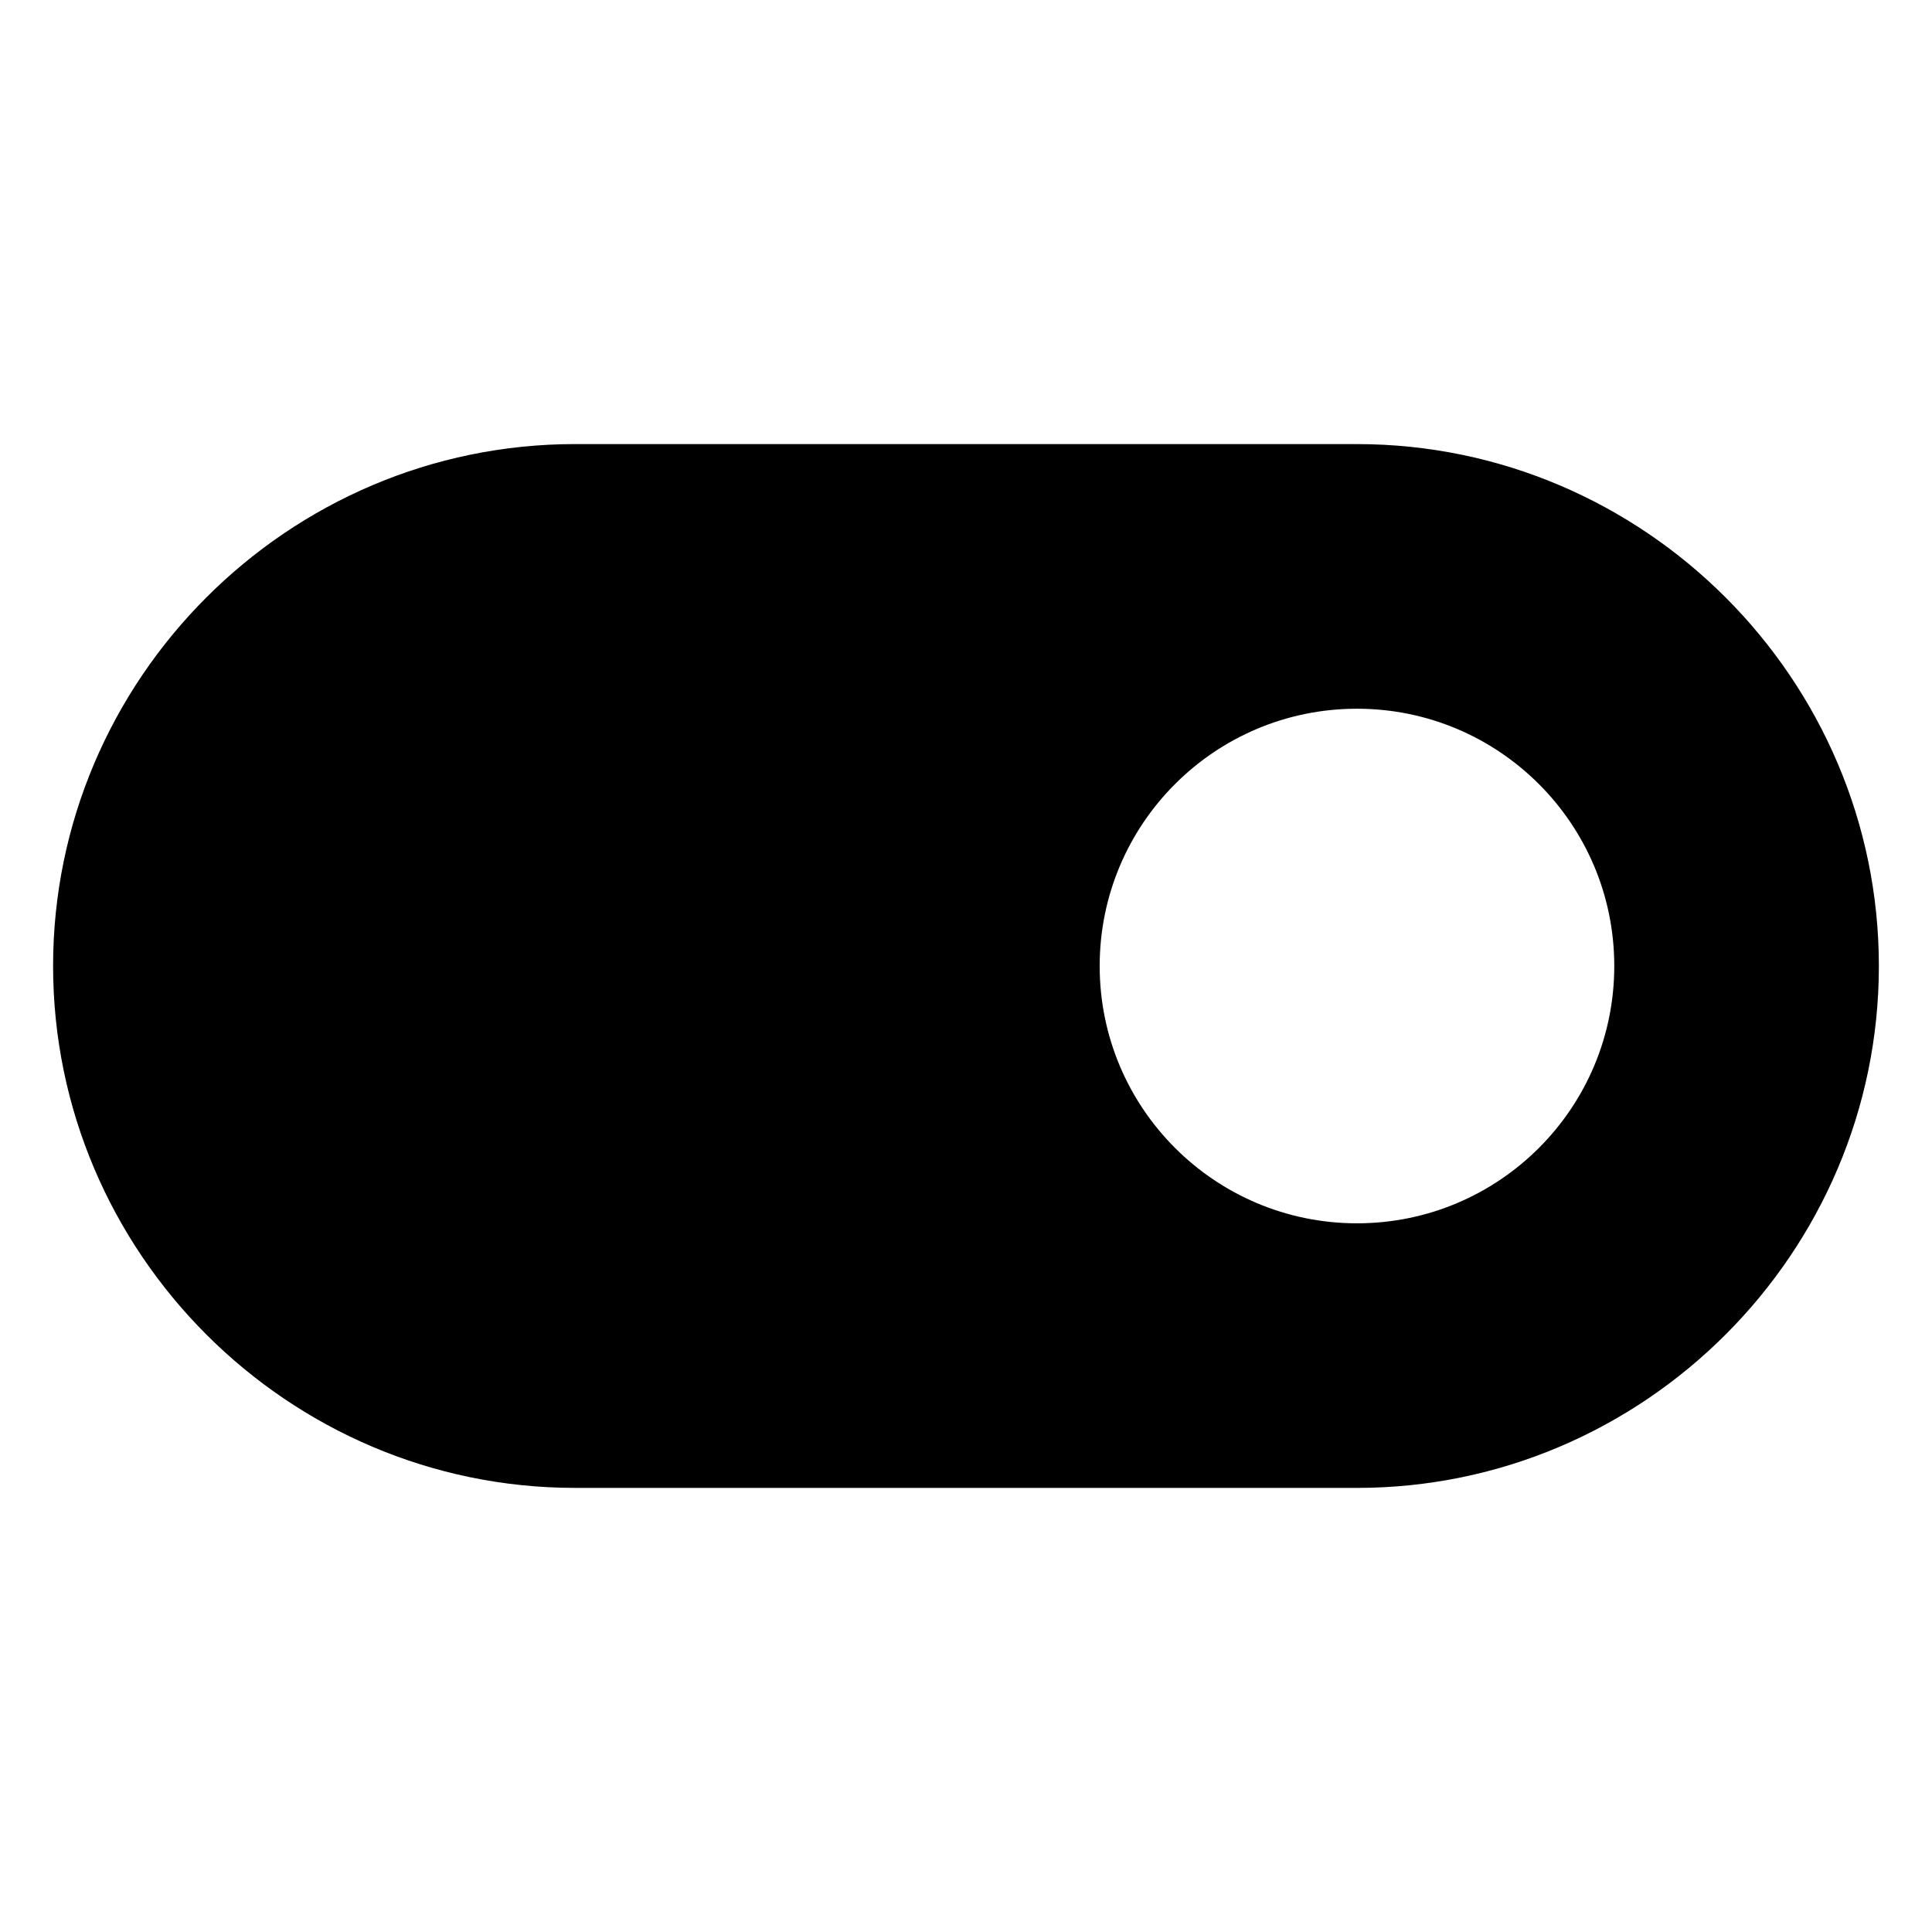 <?xml version="1.0" encoding="UTF-8"?>
<!-- Uploaded to: SVG Find, www.svgfind.com, Generator: SVG Find Mixer Tools -->
<svg fill="#000000" width="800px" height="800px" version="1.1" viewBox="144 144 512 512" xmlns="http://www.w3.org/2000/svg">
 <path d="m296.38 261.69h207.23c76.07 0 138.31 62.242 138.31 138.31s-62.242 138.31-138.31 138.31l-207.23-0.004c-76.07 0-138.31-62.238-138.31-138.31s62.238-138.31 138.31-138.31zm207.23 70.129c-37.66 0-68.184 30.527-68.184 68.184s30.527 68.188 68.184 68.188c37.66 0 68.188-30.527 68.188-68.188s-30.535-68.184-68.188-68.184z" fill-rule="evenodd"/>
</svg>